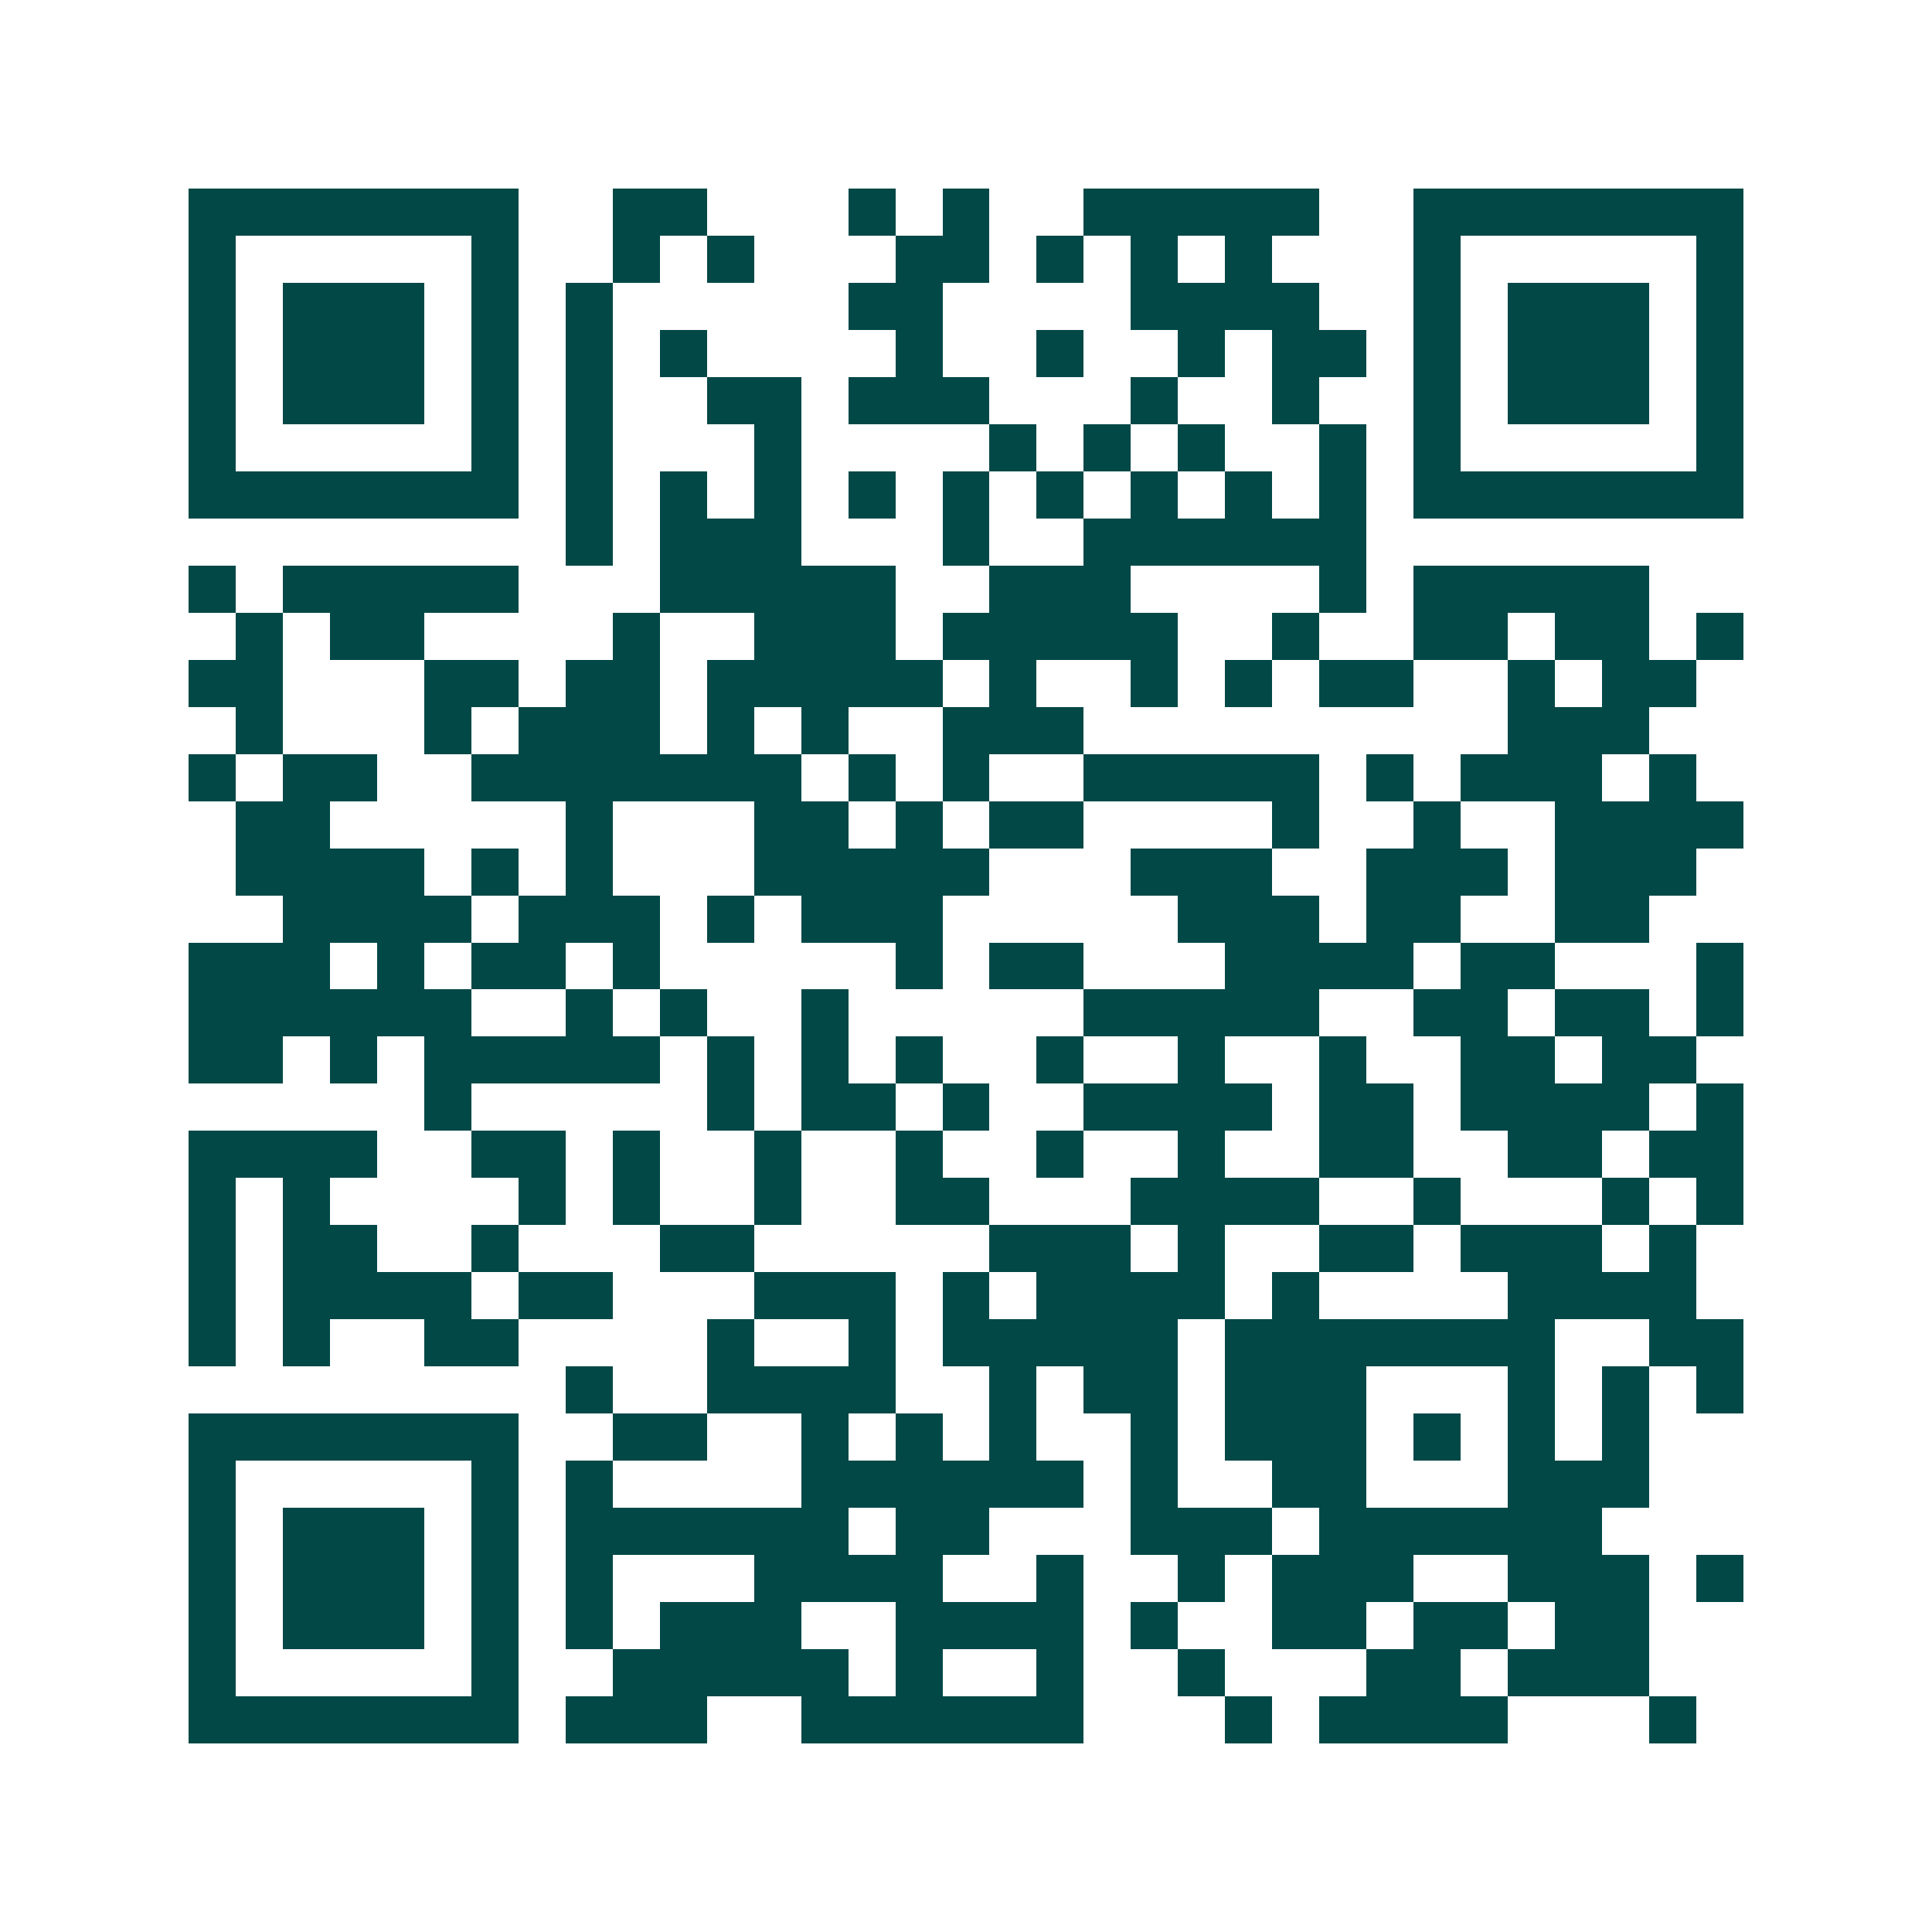 <svg xmlns="http://www.w3.org/2000/svg" width="200" height="200" viewBox="0 0 41 41" shape-rendering="crispEdges"><path fill="#ffffff" d="M0 0h41v41H0z"/><path stroke="#014847" d="M4 4.5h7m2 0h2m3 0h1m1 0h1m2 0h5m2 0h7M4 5.5h1m5 0h1m2 0h1m1 0h1m3 0h2m1 0h1m1 0h1m1 0h1m3 0h1m5 0h1M4 6.5h1m1 0h3m1 0h1m1 0h1m5 0h2m4 0h4m2 0h1m1 0h3m1 0h1M4 7.5h1m1 0h3m1 0h1m1 0h1m1 0h1m4 0h1m2 0h1m2 0h1m1 0h2m1 0h1m1 0h3m1 0h1M4 8.5h1m1 0h3m1 0h1m1 0h1m2 0h2m1 0h3m3 0h1m2 0h1m2 0h1m1 0h3m1 0h1M4 9.5h1m5 0h1m1 0h1m3 0h1m4 0h1m1 0h1m1 0h1m2 0h1m1 0h1m5 0h1M4 10.5h7m1 0h1m1 0h1m1 0h1m1 0h1m1 0h1m1 0h1m1 0h1m1 0h1m1 0h1m1 0h7M12 11.5h1m1 0h3m3 0h1m2 0h6M4 12.5h1m1 0h5m3 0h5m2 0h3m4 0h1m1 0h5M5 13.5h1m1 0h2m4 0h1m2 0h3m1 0h5m2 0h1m2 0h2m1 0h2m1 0h1M4 14.5h2m3 0h2m1 0h2m1 0h5m1 0h1m2 0h1m1 0h1m1 0h2m2 0h1m1 0h2M5 15.5h1m3 0h1m1 0h3m1 0h1m1 0h1m2 0h3m9 0h3M4 16.5h1m1 0h2m2 0h7m1 0h1m1 0h1m2 0h5m1 0h1m1 0h3m1 0h1M5 17.5h2m5 0h1m3 0h2m1 0h1m1 0h2m4 0h1m2 0h1m2 0h4M5 18.5h4m1 0h1m1 0h1m3 0h5m3 0h3m2 0h3m1 0h3M6 19.5h4m1 0h3m1 0h1m1 0h3m5 0h3m1 0h2m2 0h2M4 20.5h3m1 0h1m1 0h2m1 0h1m5 0h1m1 0h2m3 0h4m1 0h2m3 0h1M4 21.5h6m2 0h1m1 0h1m2 0h1m5 0h5m2 0h2m1 0h2m1 0h1M4 22.5h2m1 0h1m1 0h5m1 0h1m1 0h1m1 0h1m2 0h1m2 0h1m2 0h1m2 0h2m1 0h2M9 23.5h1m5 0h1m1 0h2m1 0h1m2 0h4m1 0h2m1 0h4m1 0h1M4 24.5h4m2 0h2m1 0h1m2 0h1m2 0h1m2 0h1m2 0h1m2 0h2m2 0h2m1 0h2M4 25.5h1m1 0h1m4 0h1m1 0h1m2 0h1m2 0h2m3 0h4m2 0h1m3 0h1m1 0h1M4 26.5h1m1 0h2m2 0h1m3 0h2m5 0h3m1 0h1m2 0h2m1 0h3m1 0h1M4 27.5h1m1 0h4m1 0h2m3 0h3m1 0h1m1 0h4m1 0h1m4 0h4M4 28.5h1m1 0h1m2 0h2m4 0h1m2 0h1m1 0h5m1 0h7m2 0h2M12 29.5h1m2 0h4m2 0h1m1 0h2m1 0h3m3 0h1m1 0h1m1 0h1M4 30.5h7m2 0h2m2 0h1m1 0h1m1 0h1m2 0h1m1 0h3m1 0h1m1 0h1m1 0h1M4 31.5h1m5 0h1m1 0h1m4 0h6m1 0h1m2 0h2m3 0h3M4 32.5h1m1 0h3m1 0h1m1 0h6m1 0h2m3 0h3m1 0h6M4 33.5h1m1 0h3m1 0h1m1 0h1m3 0h4m2 0h1m2 0h1m1 0h3m2 0h3m1 0h1M4 34.5h1m1 0h3m1 0h1m1 0h1m1 0h3m2 0h4m1 0h1m2 0h2m1 0h2m1 0h2M4 35.5h1m5 0h1m2 0h5m1 0h1m2 0h1m2 0h1m3 0h2m1 0h3M4 36.5h7m1 0h3m2 0h6m3 0h1m1 0h4m3 0h1"/></svg>
